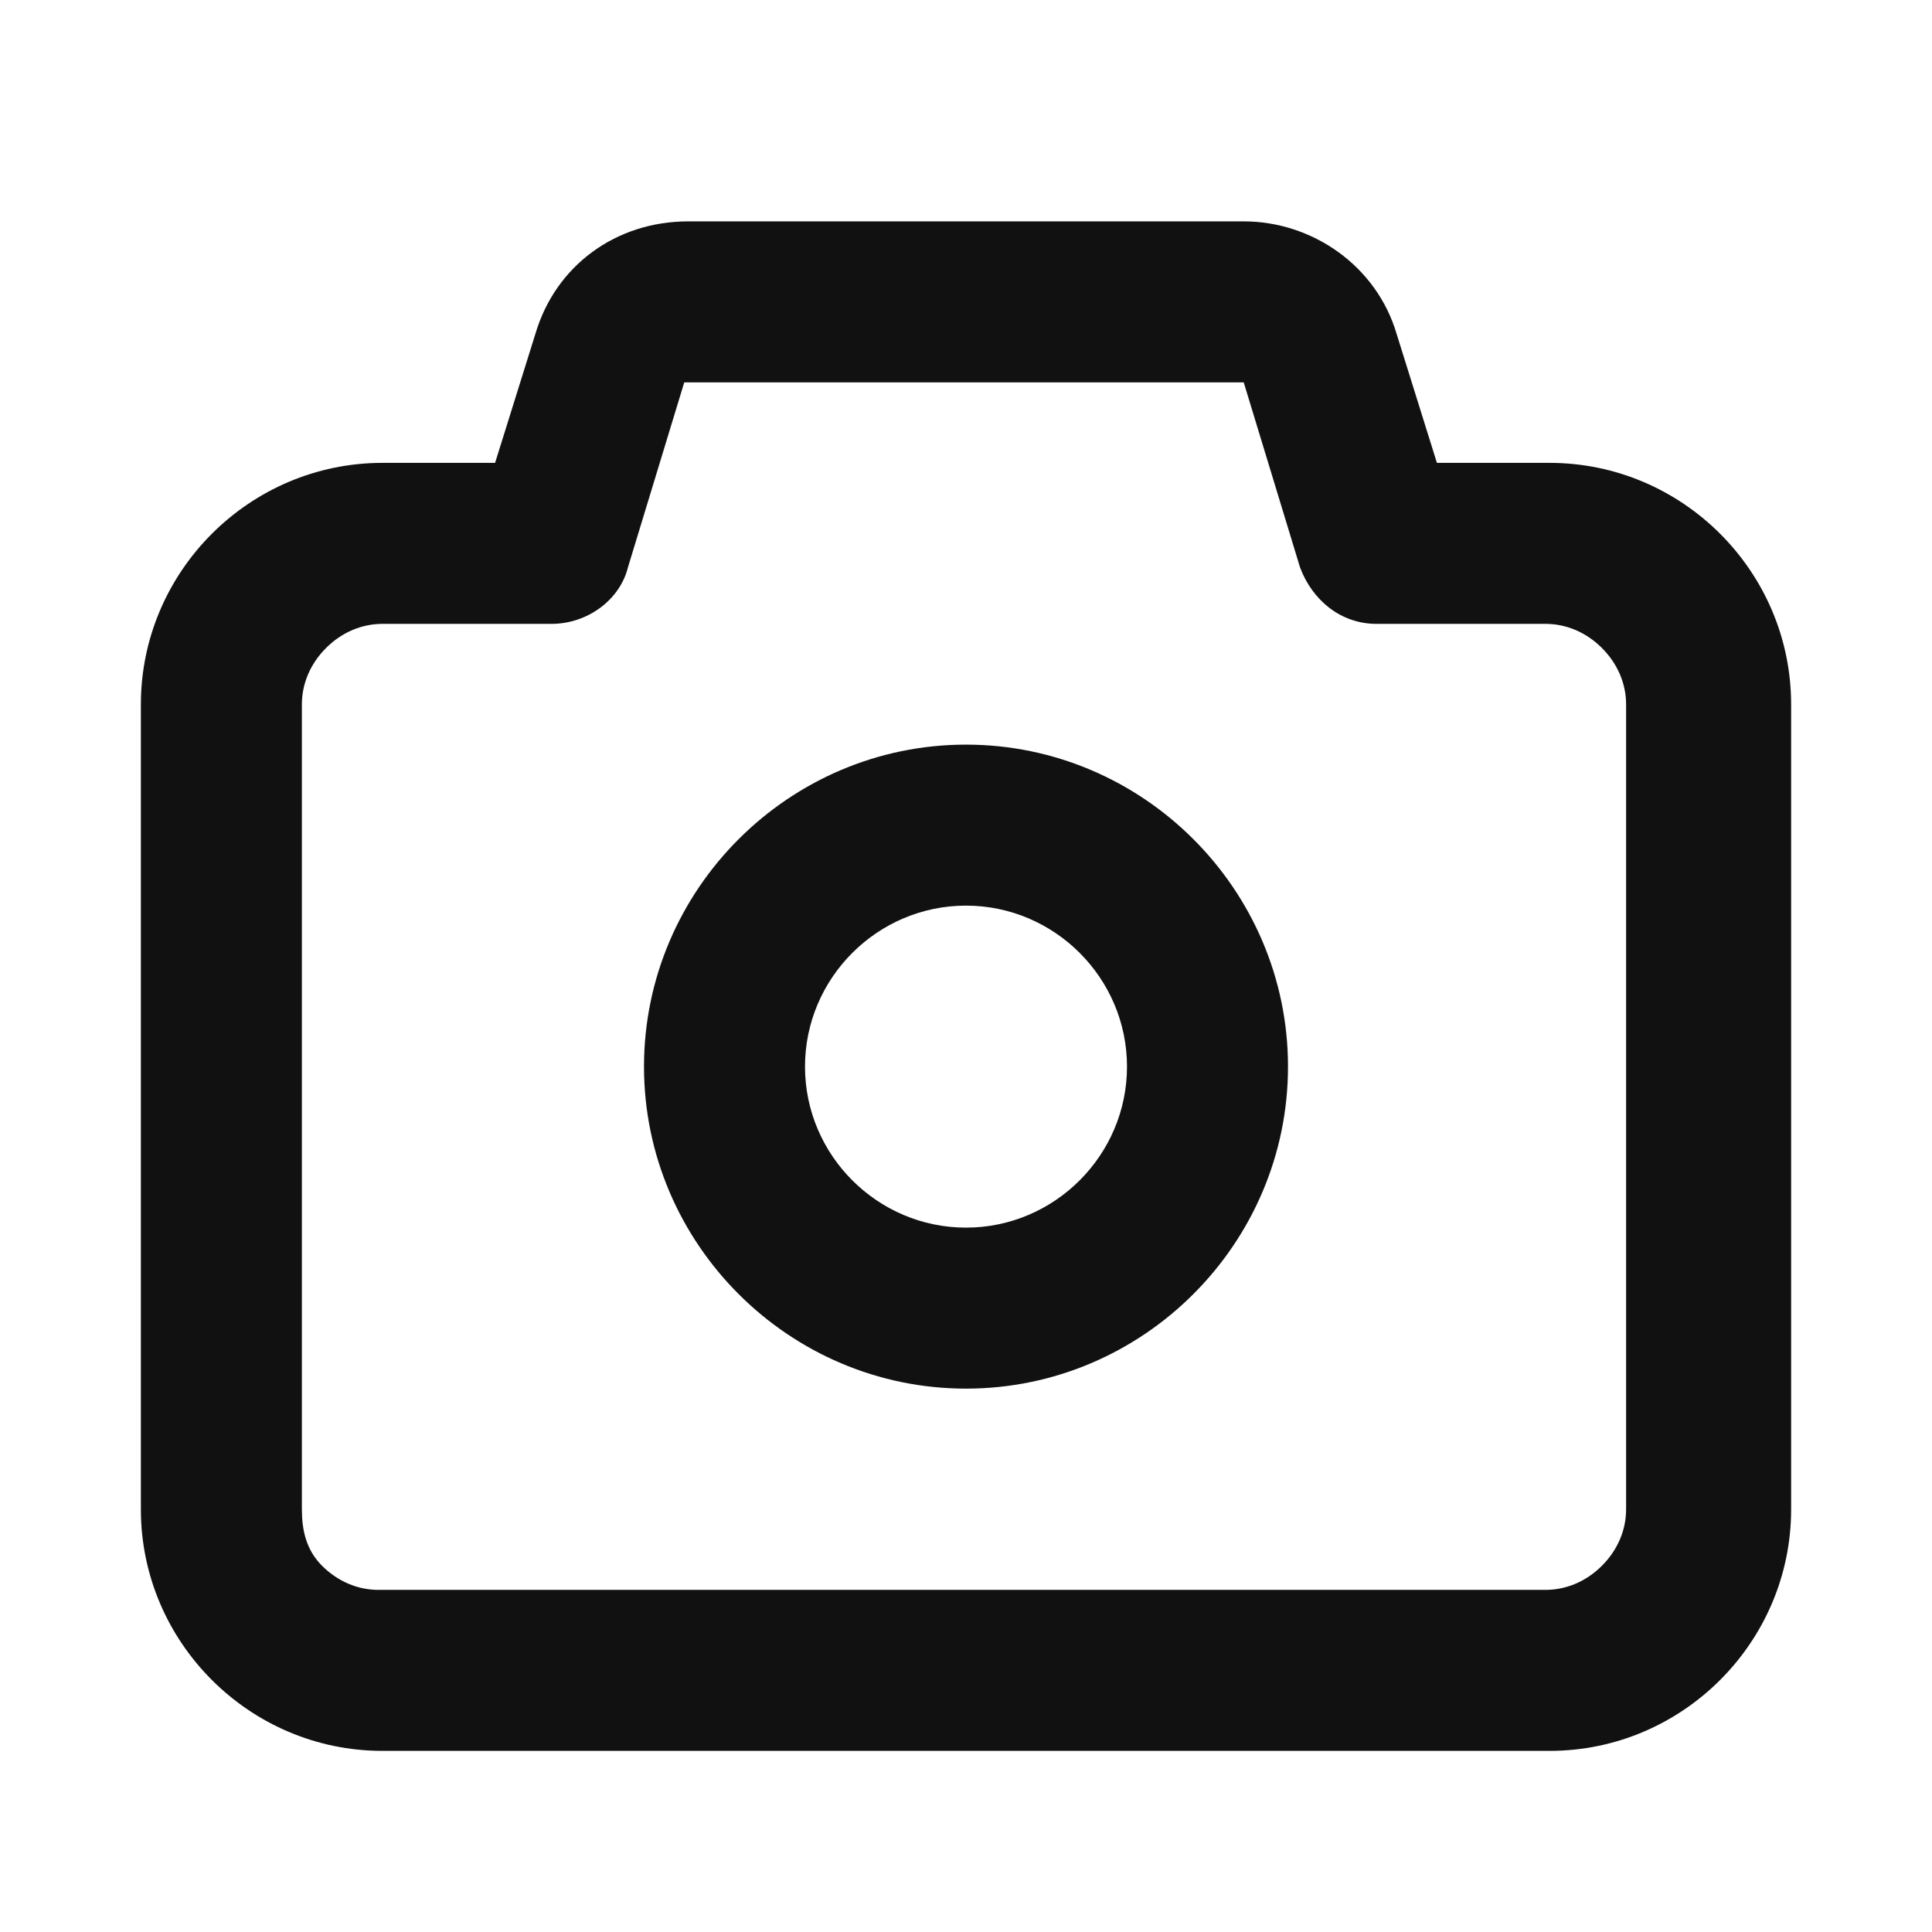 <svg xmlns="http://www.w3.org/2000/svg" xmlns:xlink="http://www.w3.org/1999/xlink" fill="none" version="1.1" width="48" height="48" viewBox="0 0 48 48"><g><g><path d="M38.5,11.5L35.7,11.5L34.7,8.3C34.2,6.6,32.6,5.5,30.9,5.5L17.1,5.5C15.3,5.5,13.8,6.6,13.3,8.3L12.3,11.5L9.5,11.5C6.2,11.5,3.5,14.2,3.5,17.5L3.5,37.5C3.5,40.8,6.2,43.5,9.5,43.5L38.5,43.5C41.8,43.5,44.5,40.8,44.5,37.5L44.5,17.5C44.5,14.2,41.8,11.5,38.5,11.5ZM8.1,16.1C7.7,16.5,7.5,17,7.5,17.5L7.5,37.5C7.5,38,7.6,38.5,8,38.9C8.4,39.3,8.9,39.5,9.4,39.5L38.4,39.5C38.9,39.5,39.4,39.3,39.8,38.9C40.2,38.5,40.4,38,40.4,37.5L40.4,17.5C40.4,17,40.2,16.5,39.8,16.1C39.4,15.7,38.9,15.5,38.4,15.5L34.2,15.5C33.3,15.5,32.6,14.9,32.3,14.1L30.9,9.5L17,9.5L15.6,14.1C15.4,14.9,14.6,15.5,13.7,15.5L9.5,15.5C9,15.5,8.5,15.7,8.1,16.1ZM32,26.5C32,30.9,28.4,34.5,24,34.5C19.6,34.5,16,30.9,16,26.5C16,22.1,19.6,18.5,24,18.5C28.4,18.5,32,22.1,32,26.5ZM28,26.5C28,24.3,26.2,22.5,24,22.5C21.8,22.5,20,24.3,20,26.5C20,28.7,21.8,30.5,24,30.5C26.2,30.5,28,28.7,28,26.5Z" fill-rule="evenodd" fill="#111111" fill-opacity="1"/></g></g></svg>